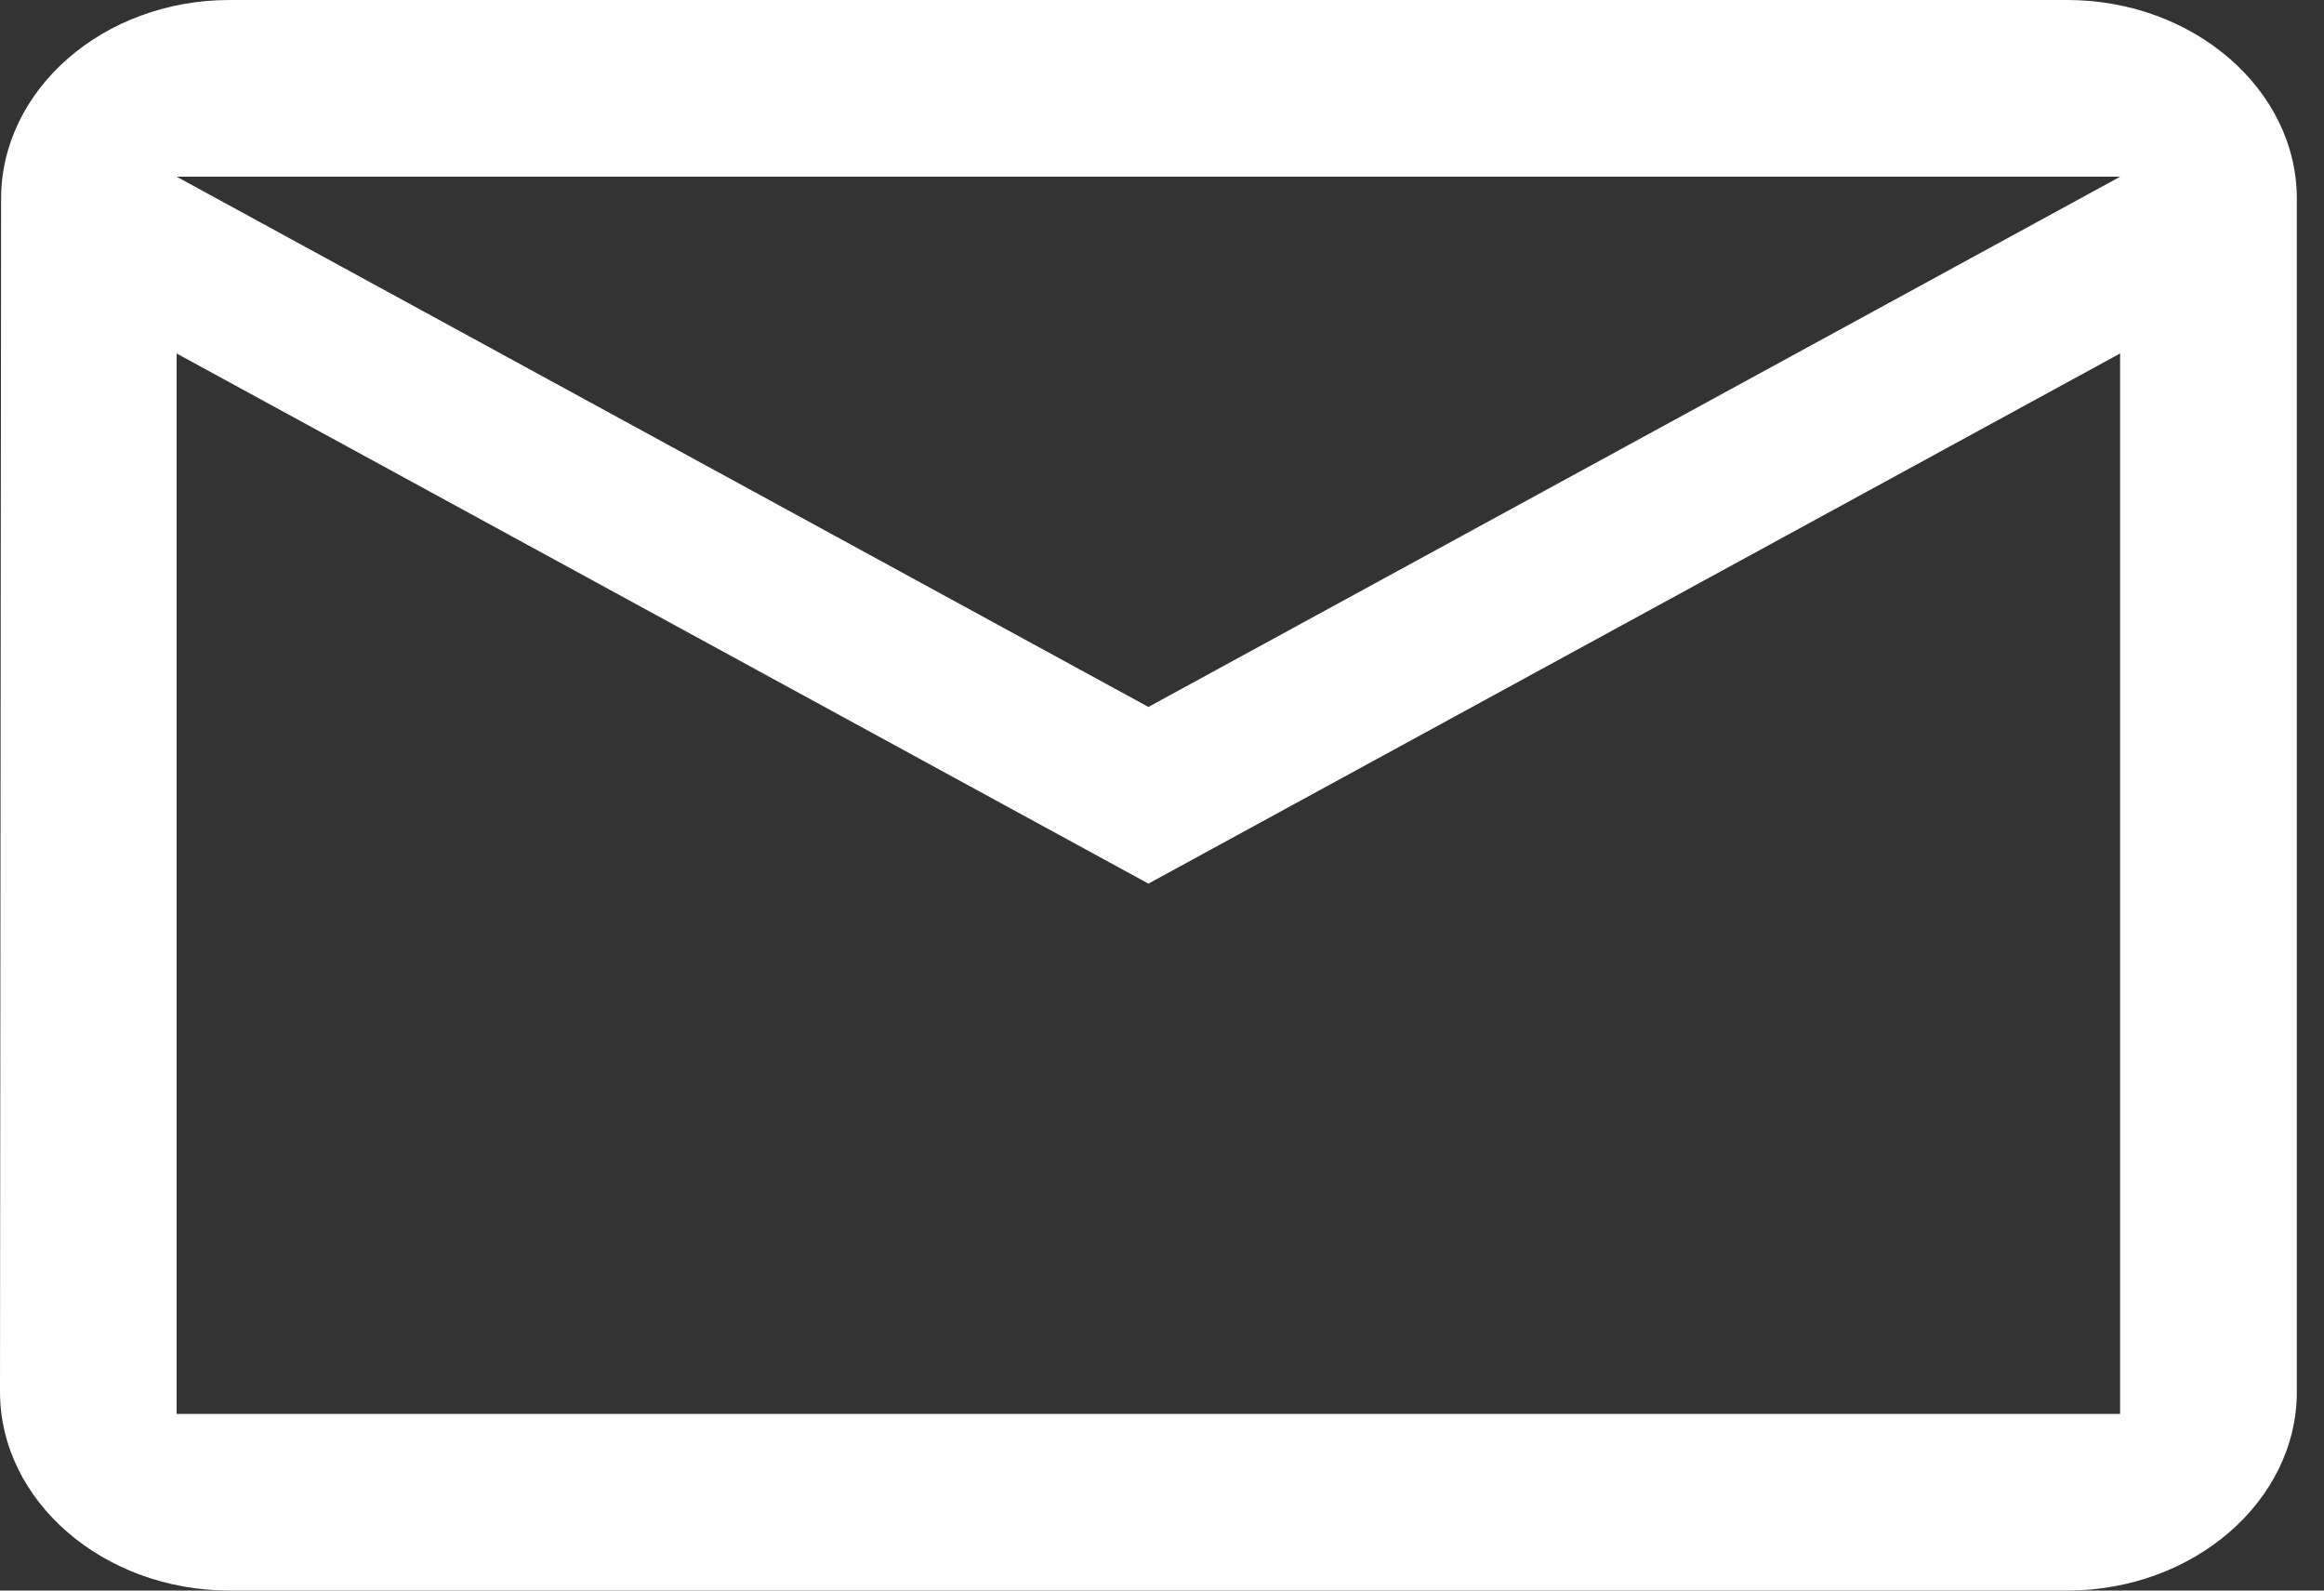<svg width="19" height="13" viewBox="0 0 19 13" xmlns="http://www.w3.org/2000/svg" xmlns:xlink="http://www.w3.org/1999/xlink">
    <rect x="0" y="0" width="19" height="13" fill="#333333" stroke="none"/>
    <defs>
        <path d="M130.9 1712h-15.022c-1.033 0-1.869.731-1.869 1.625l-.009 9.75c0 .894.845 1.625 1.878 1.625H130.9c1.033 0 1.878-.731 1.878-1.625v-9.75c0-.894-.845-1.625-1.878-1.625zm.433 11.556h-15.889v-8.667l7.945 4.333 7.944-4.333v8.667zm-7.944-5.778-7.945-4.334h15.89l-7.945 4.334z" id="nwxwb4xy5a"/>
    </defs>
    <use fill="#FFF" xlink:href="#nwxwb4xy5a" transform="translate(-114 -1712)" fill-rule="evenodd"/>
</svg>

